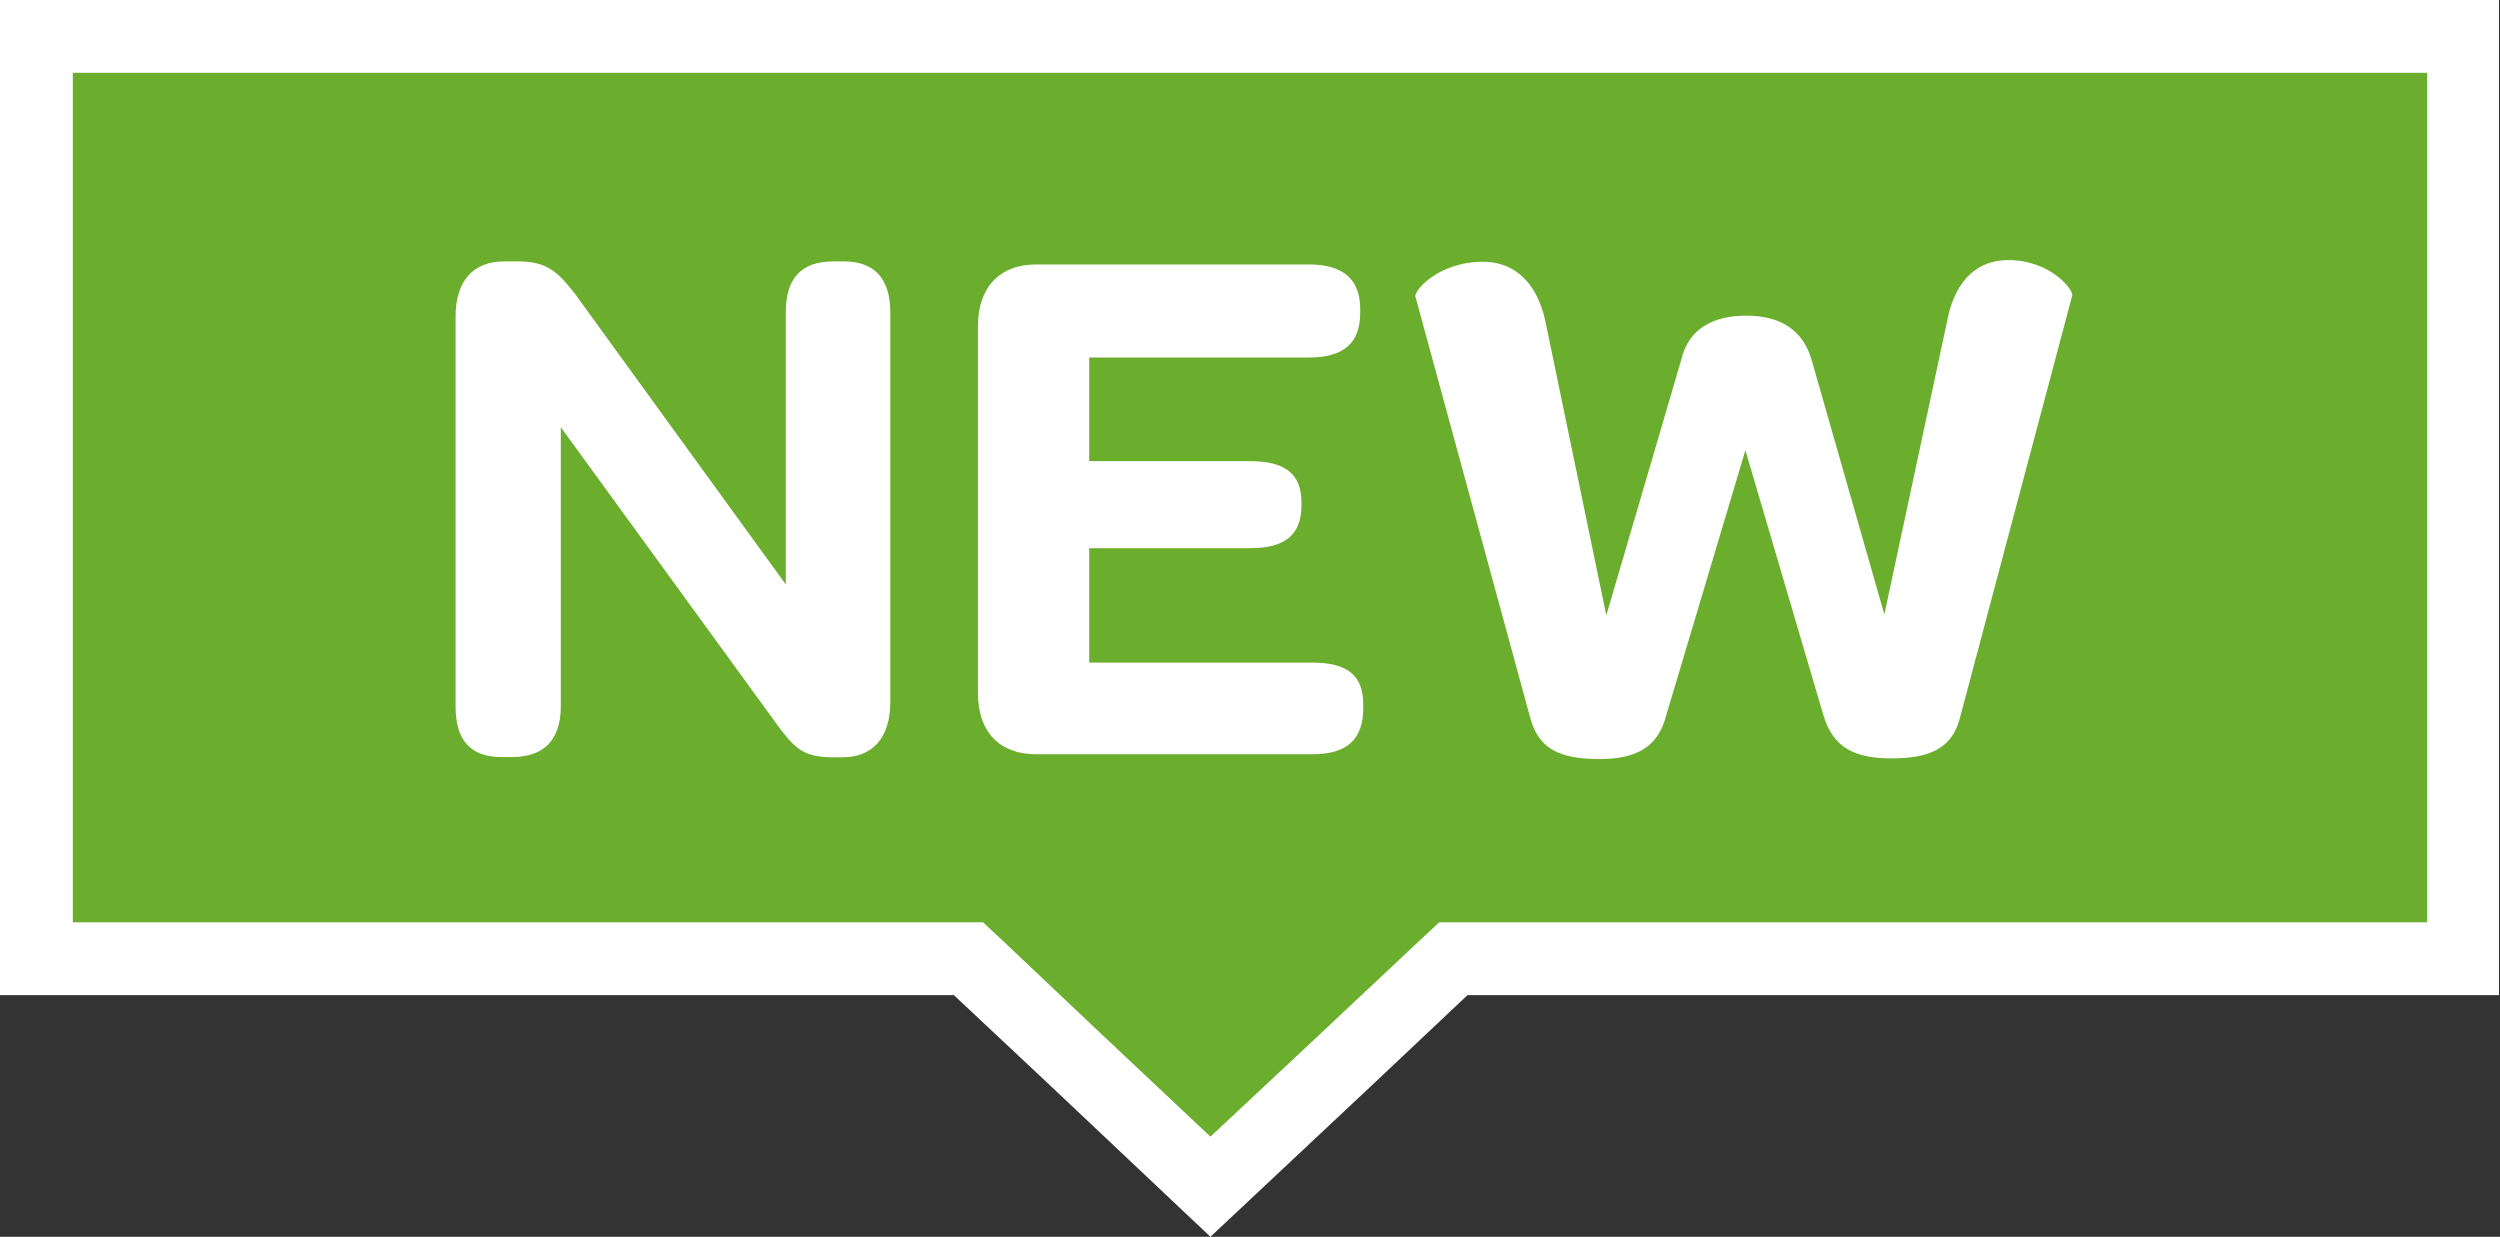 <svg xmlns="http://www.w3.org/2000/svg" viewBox="0 0 206 101.91"><rect x="0" y="0" width="206" height="101.91" fill="#333333" stroke="none"/><defs><style>.cls-1{fill:#6bae2e;}.cls-2{fill:#fff;}</style></defs><title>new-tag</title><g id="Layer_2" data-name="Layer 2"><g id="Layer_1-2" data-name="Layer 1"><g id="Layer_1-2-2" data-name="Layer 1-2"><polygon class="cls-1" points="88.64 87.26 79.84 79 3 79 3 3 203 3 203 79 119.82 79 111.02 87.26 99.83 97.77 88.64 87.26"/><path class="cls-2" d="M200,6V76H118.59l-1.74,1.62-7.94,7.46-9.17,8.58-9.13-8.59-7.87-7.45L81,76H6V6H200m6-6H0V82H78.6l7.94,7.45,13.2,12.46L113,89.47,120.92,82h85V0Z"/><path class="cls-2" d="M37.54,58.22V26.09c0-2.93,1.44-4.55,4-4.55h1.13c2.37,0,3.24.81,4.67,2.62l17.41,24V25.72c0-2.75,1.24-4.18,3.93-4.18h.87c2.5,0,3.81,1.43,3.81,4.18V57.84c0,3-1.5,4.56-3.93,4.56h-.75c-2.37,0-3.06-.63-4.37-2.31L46.21,35.2v23c0,2.74-1.37,4.18-4,4.18h-.87C38.79,62.4,37.54,61,37.54,58.22Z"/><path class="cls-2" d="M80.58,57.09V26.9c0-3.24,1.81-5.11,4.8-5.11h22.46c2.87,0,4.24,1.25,4.24,3.68v.31c0,2.5-1.37,3.68-4.24,3.68H89.75V38H103c3,0,4.24,1.12,4.24,3.43v.18c0,2.44-1.31,3.56-4.24,3.56H89.75V54.6h18.4c2.87,0,4.18,1.06,4.18,3.43v.31c0,2.56-1.31,3.81-4.18,3.81H85.38C82.39,62.15,80.58,60.34,80.58,57.09Z"/><path class="cls-2" d="M126.05,59l-9.42-34.56c-.13-.44,1.81-2.87,5.61-2.87,2,0,4.31,1.12,5.12,5l5,24.14,6.18-21.08c.56-2.43,2.49-3.62,5.36-3.62s4.68,1.25,5.37,3.62l6,21,5.18-24.2c.69-3.62,2.75-5,5-5,3.56,0,5.43,2.49,5.3,2.93L161.54,59c-.62,2.62-2.43,3.49-5.68,3.49-3.05,0-4.8-.87-5.61-3.55l-6.43-21.84L137.28,59c-.69,2.62-2.5,3.55-5.56,3.55C128.48,62.52,126.73,61.71,126.05,59Z"/></g></g></g></svg>